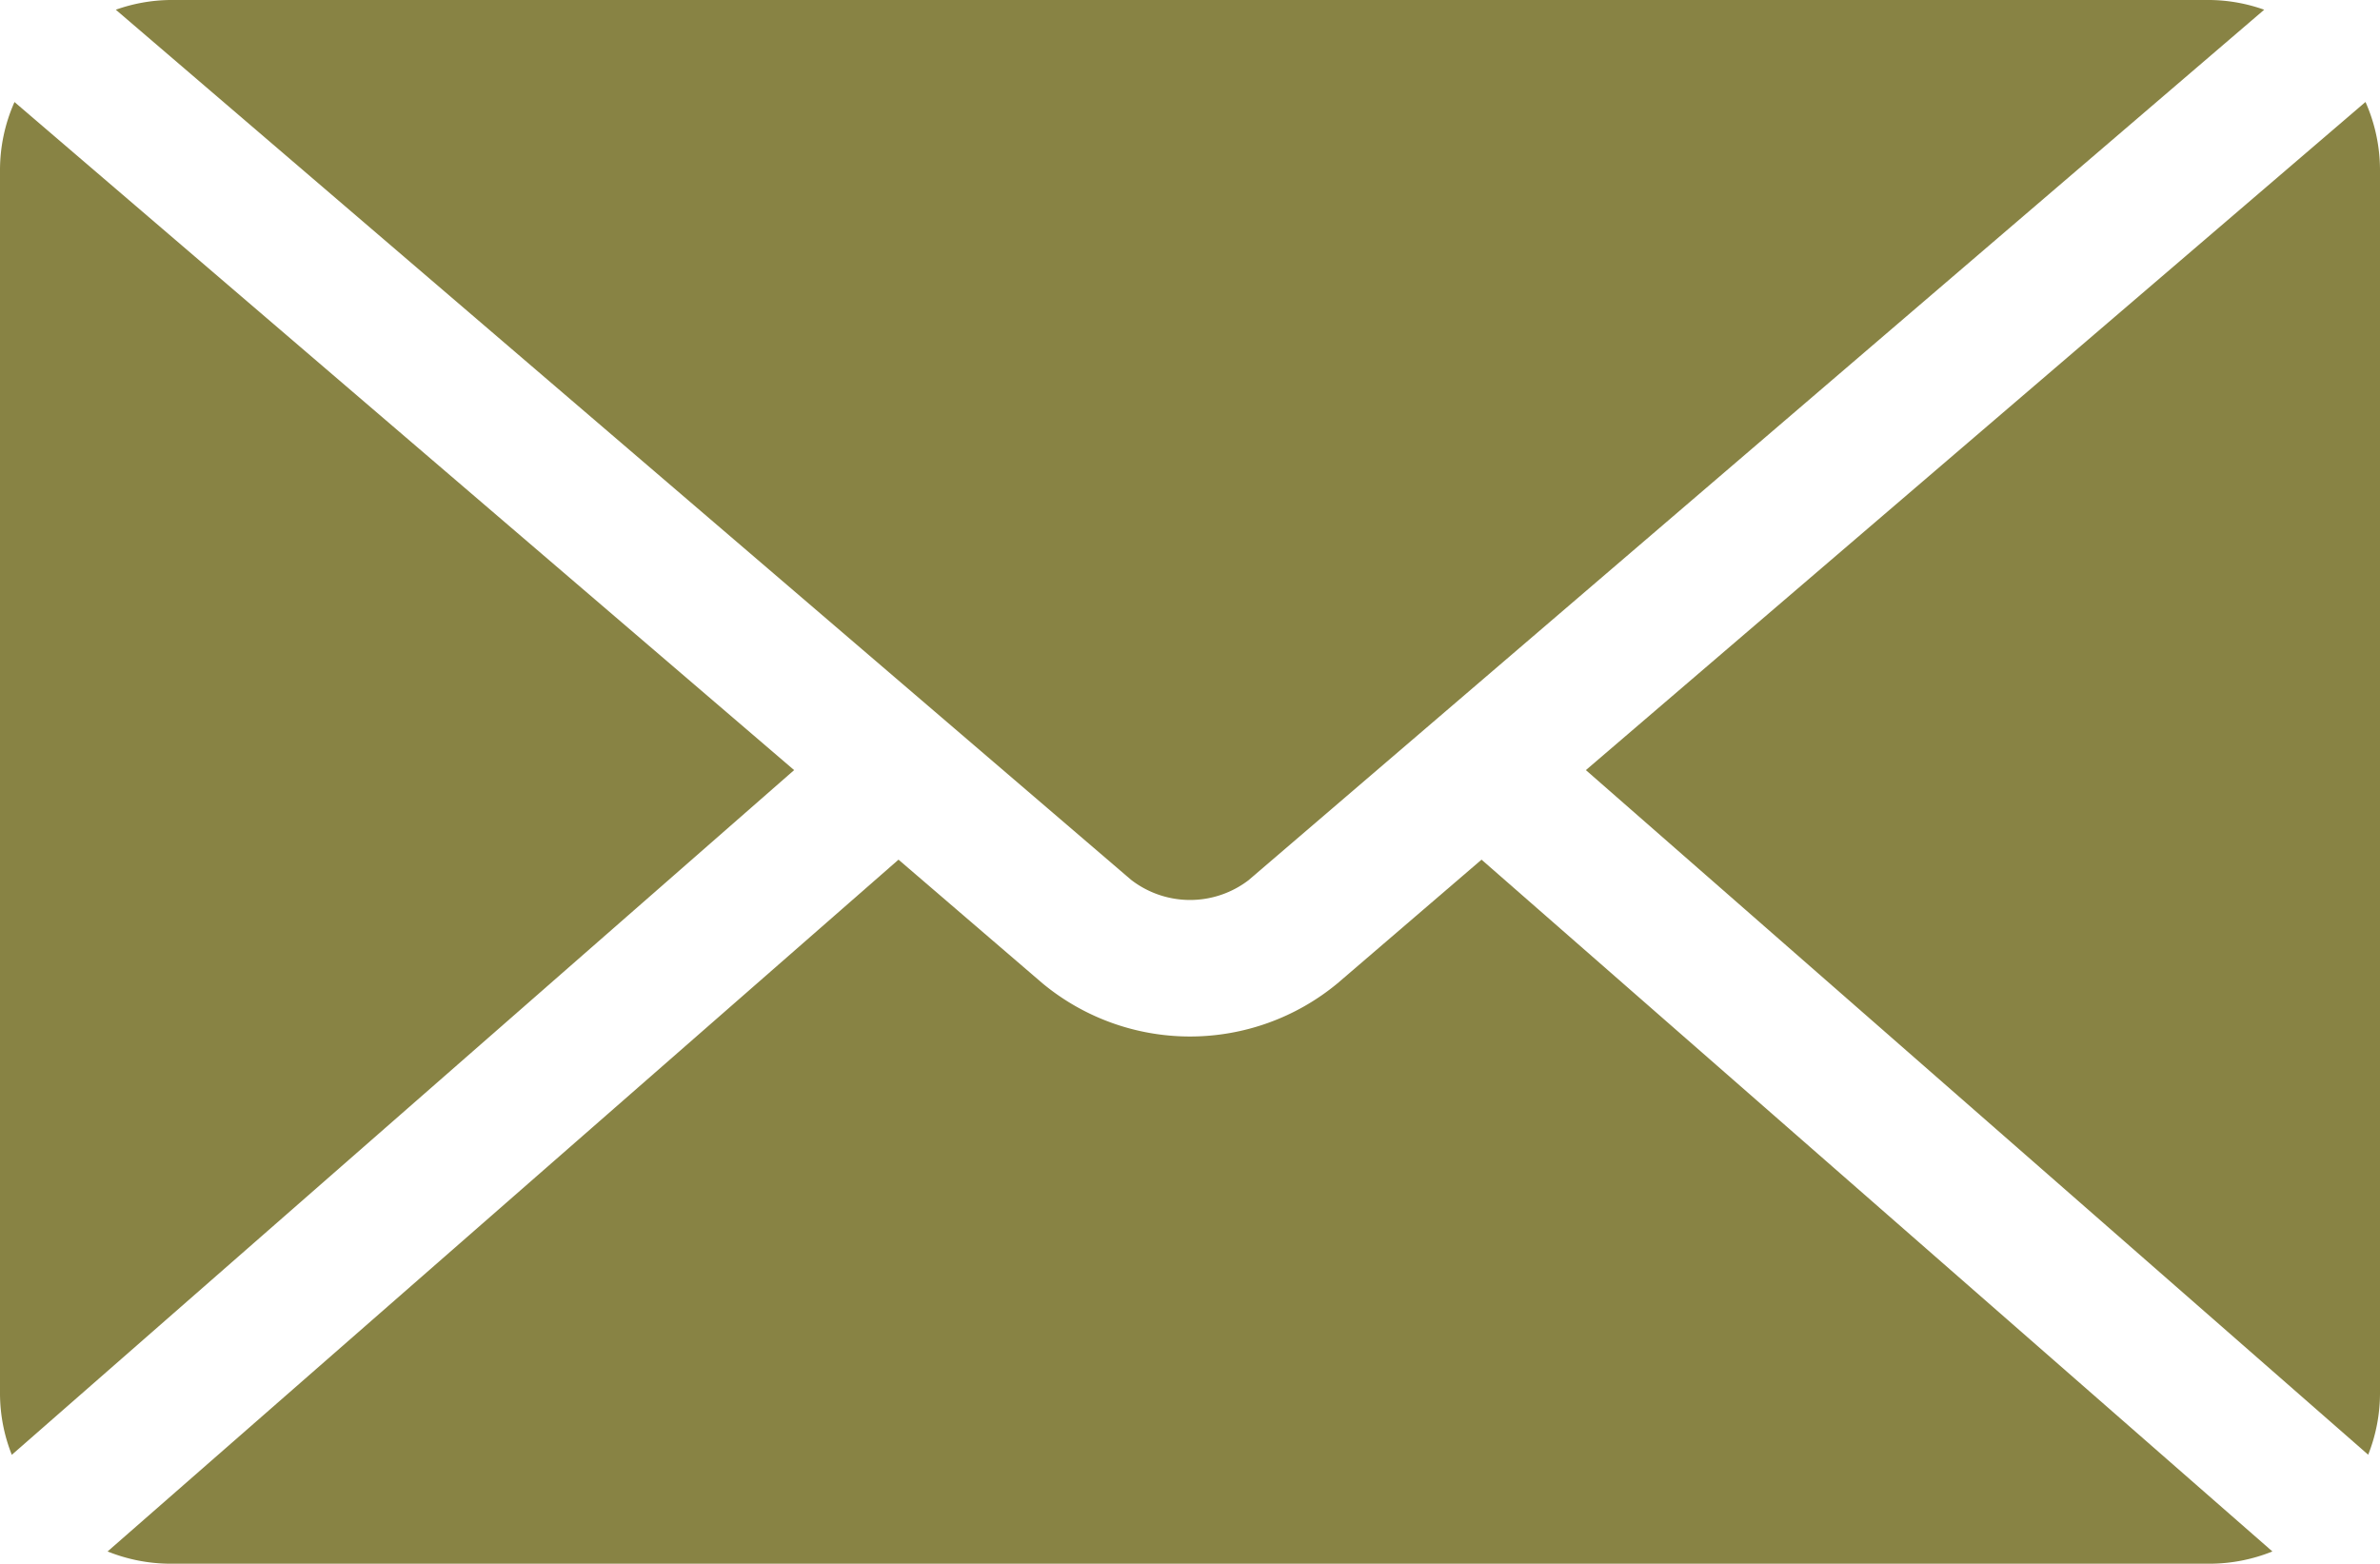 <svg xmlns="http://www.w3.org/2000/svg" xmlns:xlink="http://www.w3.org/1999/xlink" width="42.336" height="27.821" viewBox="0 0 42.336 27.821">
  <defs>
    <clipPath id="clip-path">
      <rect id="長方形_199" data-name="長方形 199" width="42.336" height="27.821" transform="translate(0 0)" fill="#888344"/>
    </clipPath>
  </defs>
  <g id="グループ_280" data-name="グループ 280" clip-path="url(#clip-path)">
    <path id="パス_1612" data-name="パス 1612" d="M42.336,3.024a2.99,2.99,0,0,0-.258-1.21L28.21,13.7,42.126,25.879a2.981,2.981,0,0,0,.21-1.082Z" fill="#888344" fill-rule="evenodd"/>
    <path id="パス_1613" data-name="パス 1613" d="M22.218,15.651,40.276.173A2.97,2.97,0,0,0,39.312,0H3.024A2.975,2.975,0,0,0,2.06.173L20.119,15.651h0a1.714,1.714,0,0,0,2.1,0" fill="#888344" fill-rule="evenodd"/>
    <path id="パス_1614" data-name="パス 1614" d="M26.354,15.293l-2.562,2.2a4.112,4.112,0,0,1-5.248,0l-2.561-2.2L1.914,27.6a3,3,0,0,0,1.11.218H39.312a2.991,2.991,0,0,0,1.11-.218Z" fill="#888344" fill-rule="evenodd"/>
    <path id="パス_1615" data-name="パス 1615" d="M.258,1.815A2.983,2.983,0,0,0,0,3.025V24.8a2.968,2.968,0,0,0,.21,1.081L14.126,13.7Z" fill="#888344" fill-rule="evenodd"/>
  </g>
</svg>
